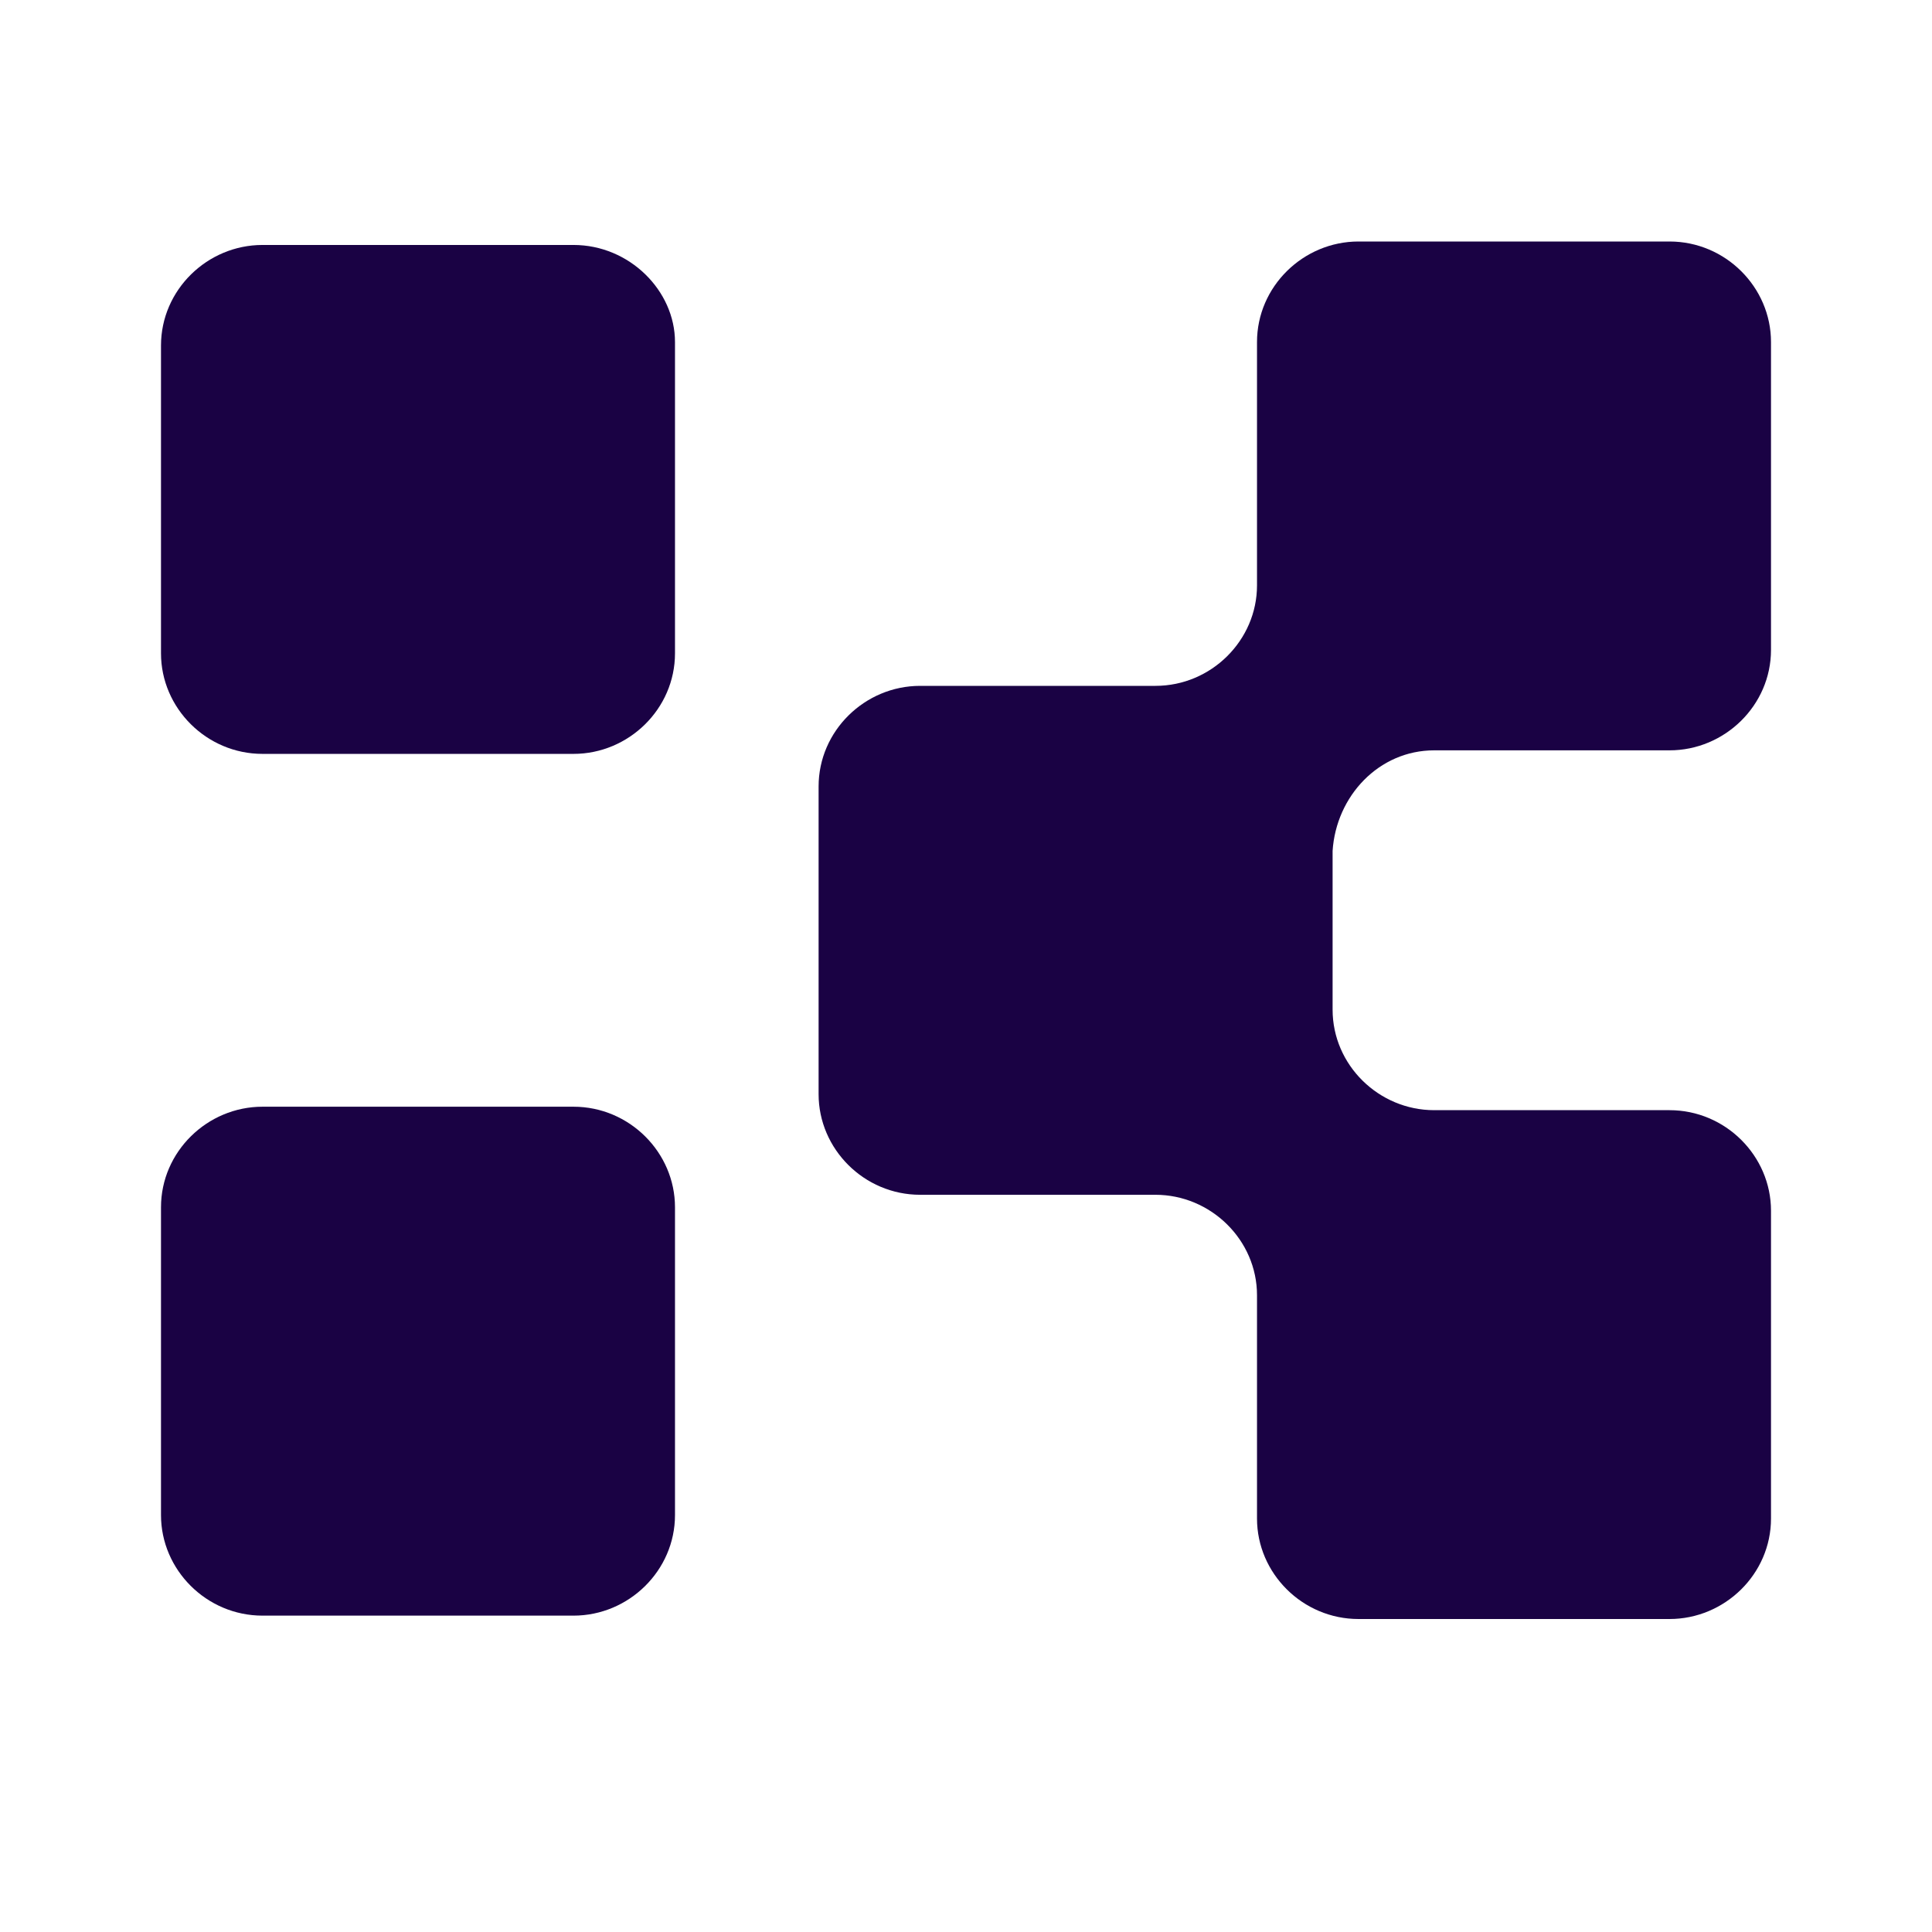 <svg width="24" height="24" viewBox="0 0 24 24" fill="none" xmlns="http://www.w3.org/2000/svg">
<g id=" Logos / Konnect">
<g id="Icon">
<path d="M17.816 9.321H20.739C21.426 9.321 22 8.762 22 8.073V4.249C22 3.568 21.435 3 20.739 3H16.876C16.189 3 15.615 3.56 15.615 4.249V7.272C15.615 7.952 15.049 8.52 14.353 8.52H11.43C10.743 8.52 10.169 9.08 10.169 9.769V13.593C10.169 14.273 10.734 14.842 11.43 14.842H14.353C15.04 14.842 15.615 15.402 15.615 16.09V18.864C15.615 19.544 16.18 20.112 16.876 20.112H20.739C21.426 20.112 22 19.553 22 18.864V15.04C22 14.359 21.435 13.791 20.739 13.791H17.816C17.128 13.791 16.554 13.231 16.554 12.542V10.57C16.598 9.89 17.128 9.321 17.816 9.321Z" fill="#1A0244"/>
<path d="M7.124 3.043H3.261C2.574 3.043 2 3.603 2 4.292V8.116C2 8.796 2.565 9.365 3.261 9.365H7.124C7.811 9.365 8.385 8.805 8.385 8.116V4.249C8.385 3.612 7.82 3.043 7.124 3.043Z" fill="#1A0244"/>
<path d="M7.124 13.748H3.261C2.574 13.748 2 14.308 2 14.997V18.821C2 19.501 2.565 20.07 3.261 20.07H7.124C7.811 20.07 8.385 19.51 8.385 18.821V14.997C8.385 14.317 7.82 13.748 7.124 13.748Z" fill="#1A0244"/>
</g>
</g>
</svg>
